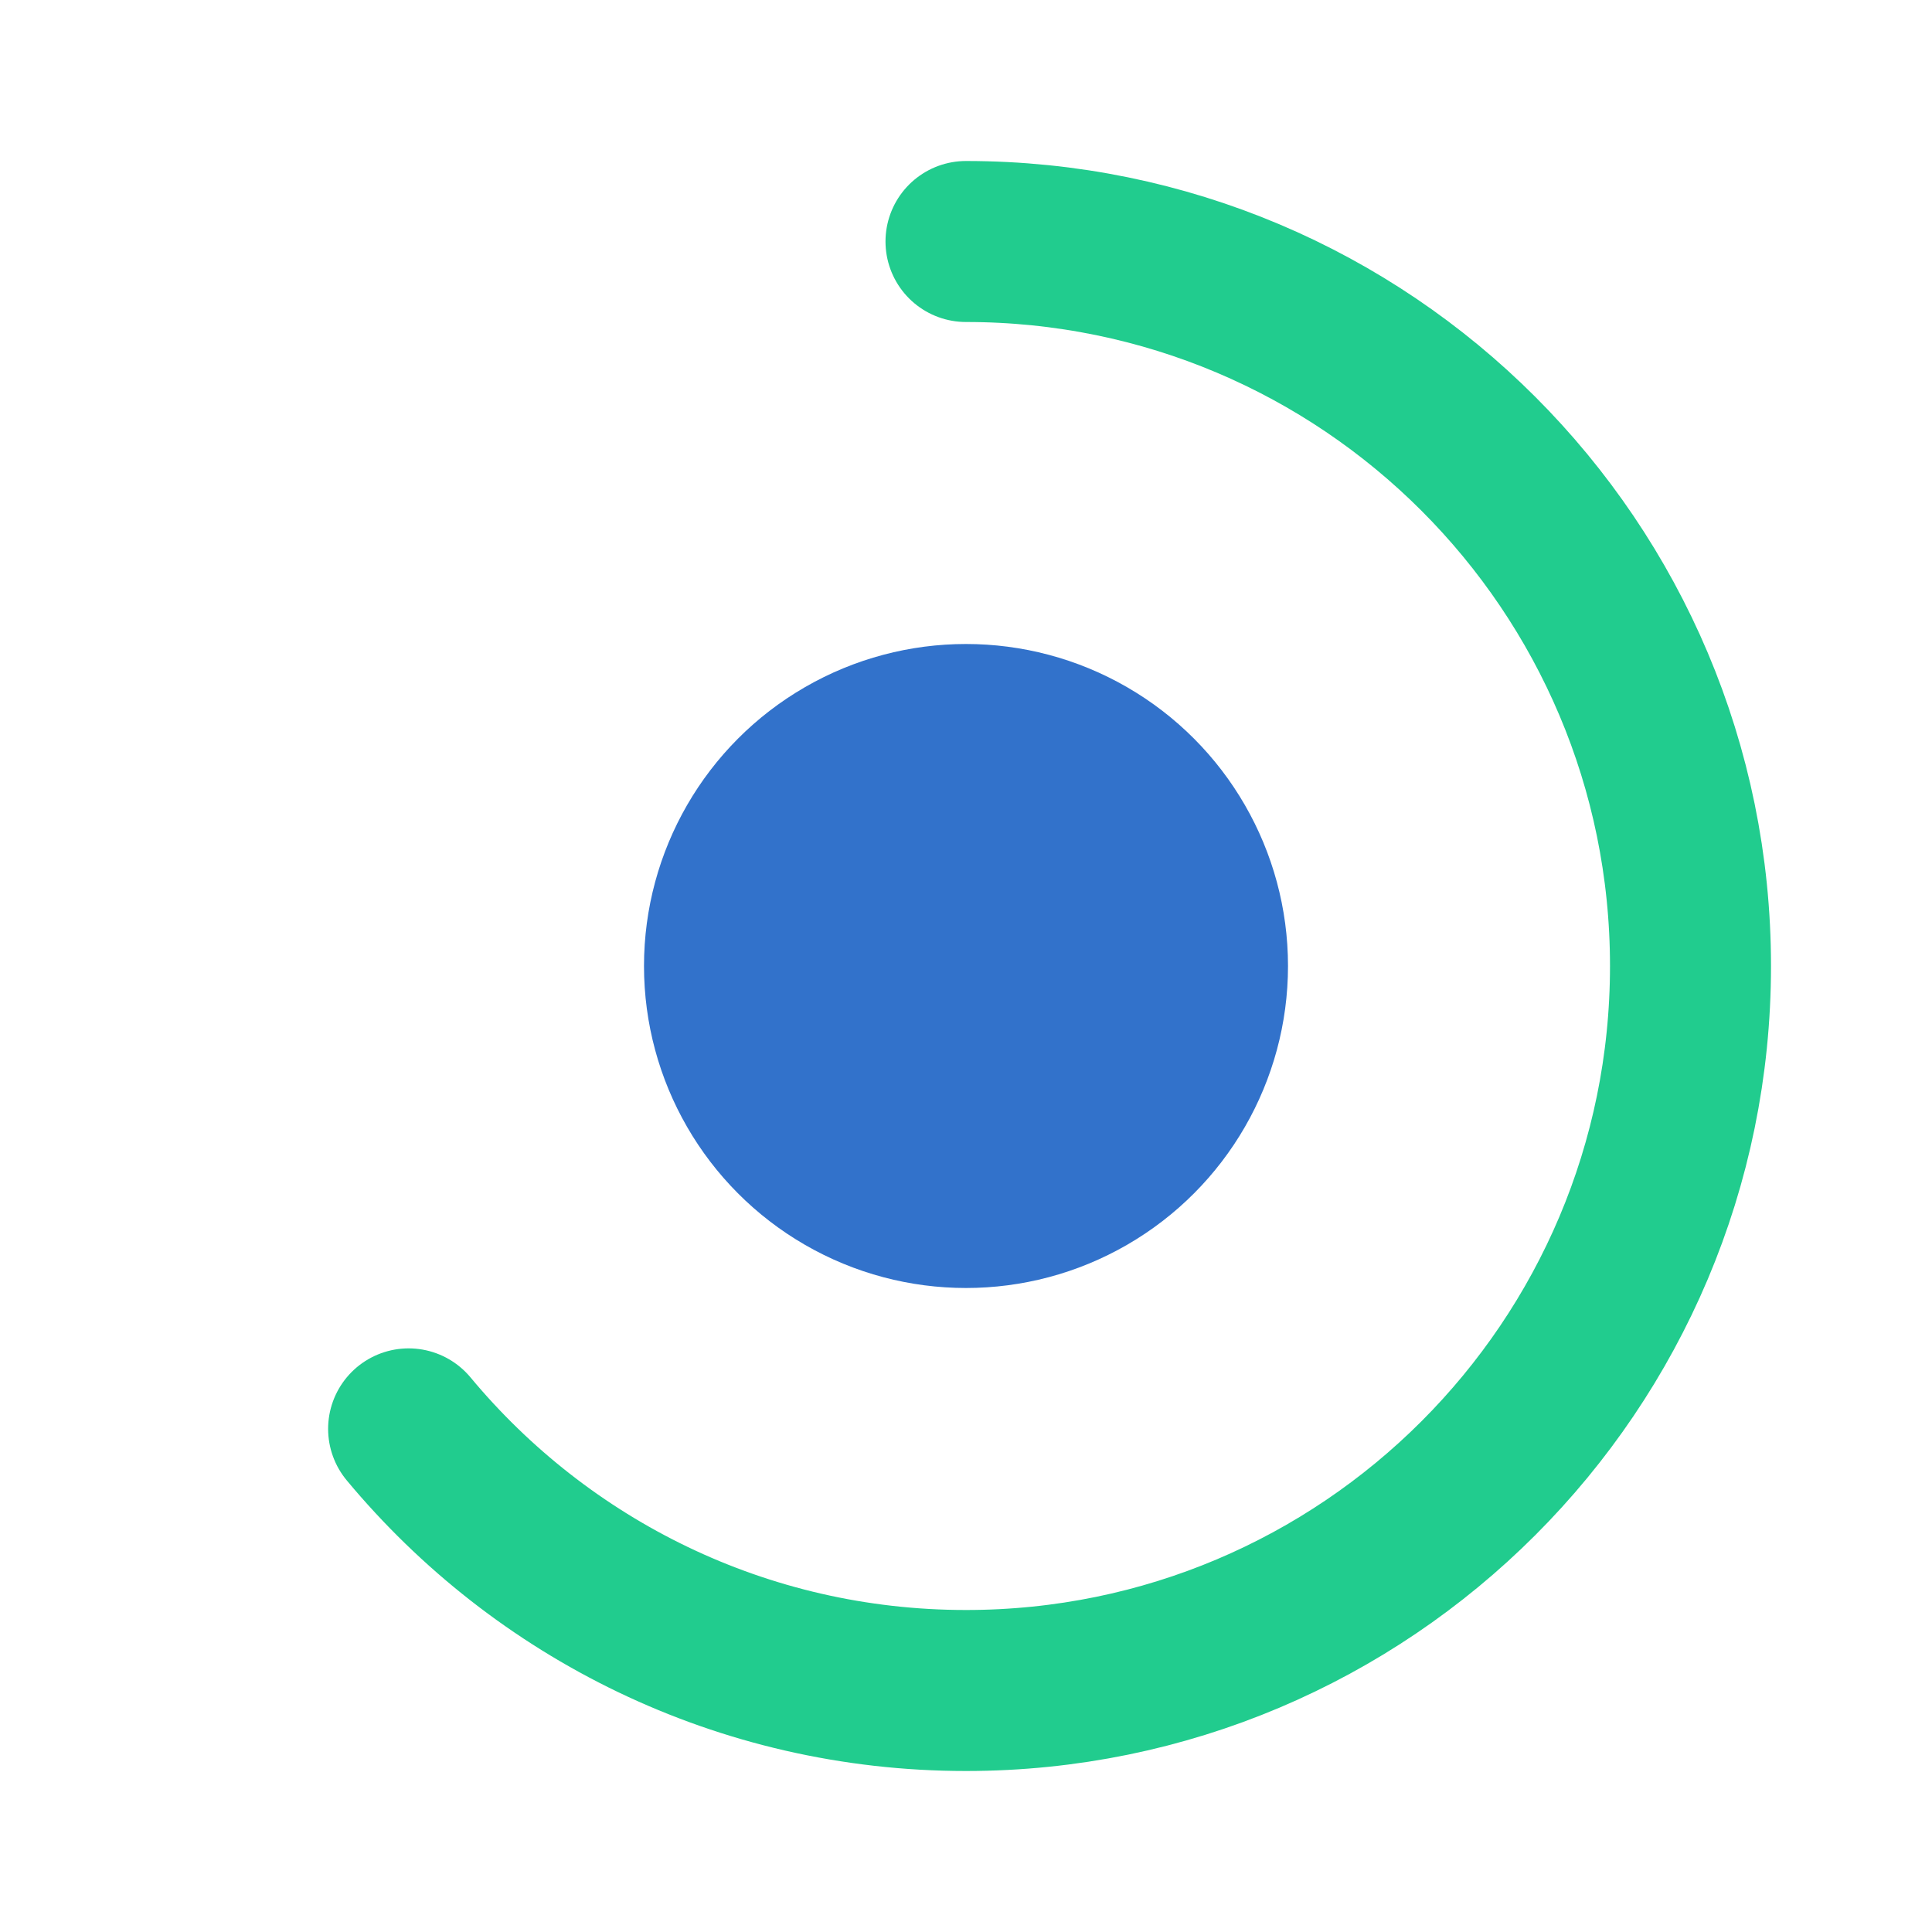 <svg width="48" height="48" viewBox="0 0 48 48" fill="none" xmlns="http://www.w3.org/2000/svg">
<path d="M24 6C33.941 6 42 14.059 42 24C42 33.941 33.941 42 24 42C18.432 42 13.454 39.471 10.152 35.5" stroke="#21CC8E" stroke-width="4" stroke-linecap="round"/>
<circle cx="24" cy="24" r="8" fill="#3272CB"/>
</svg>
